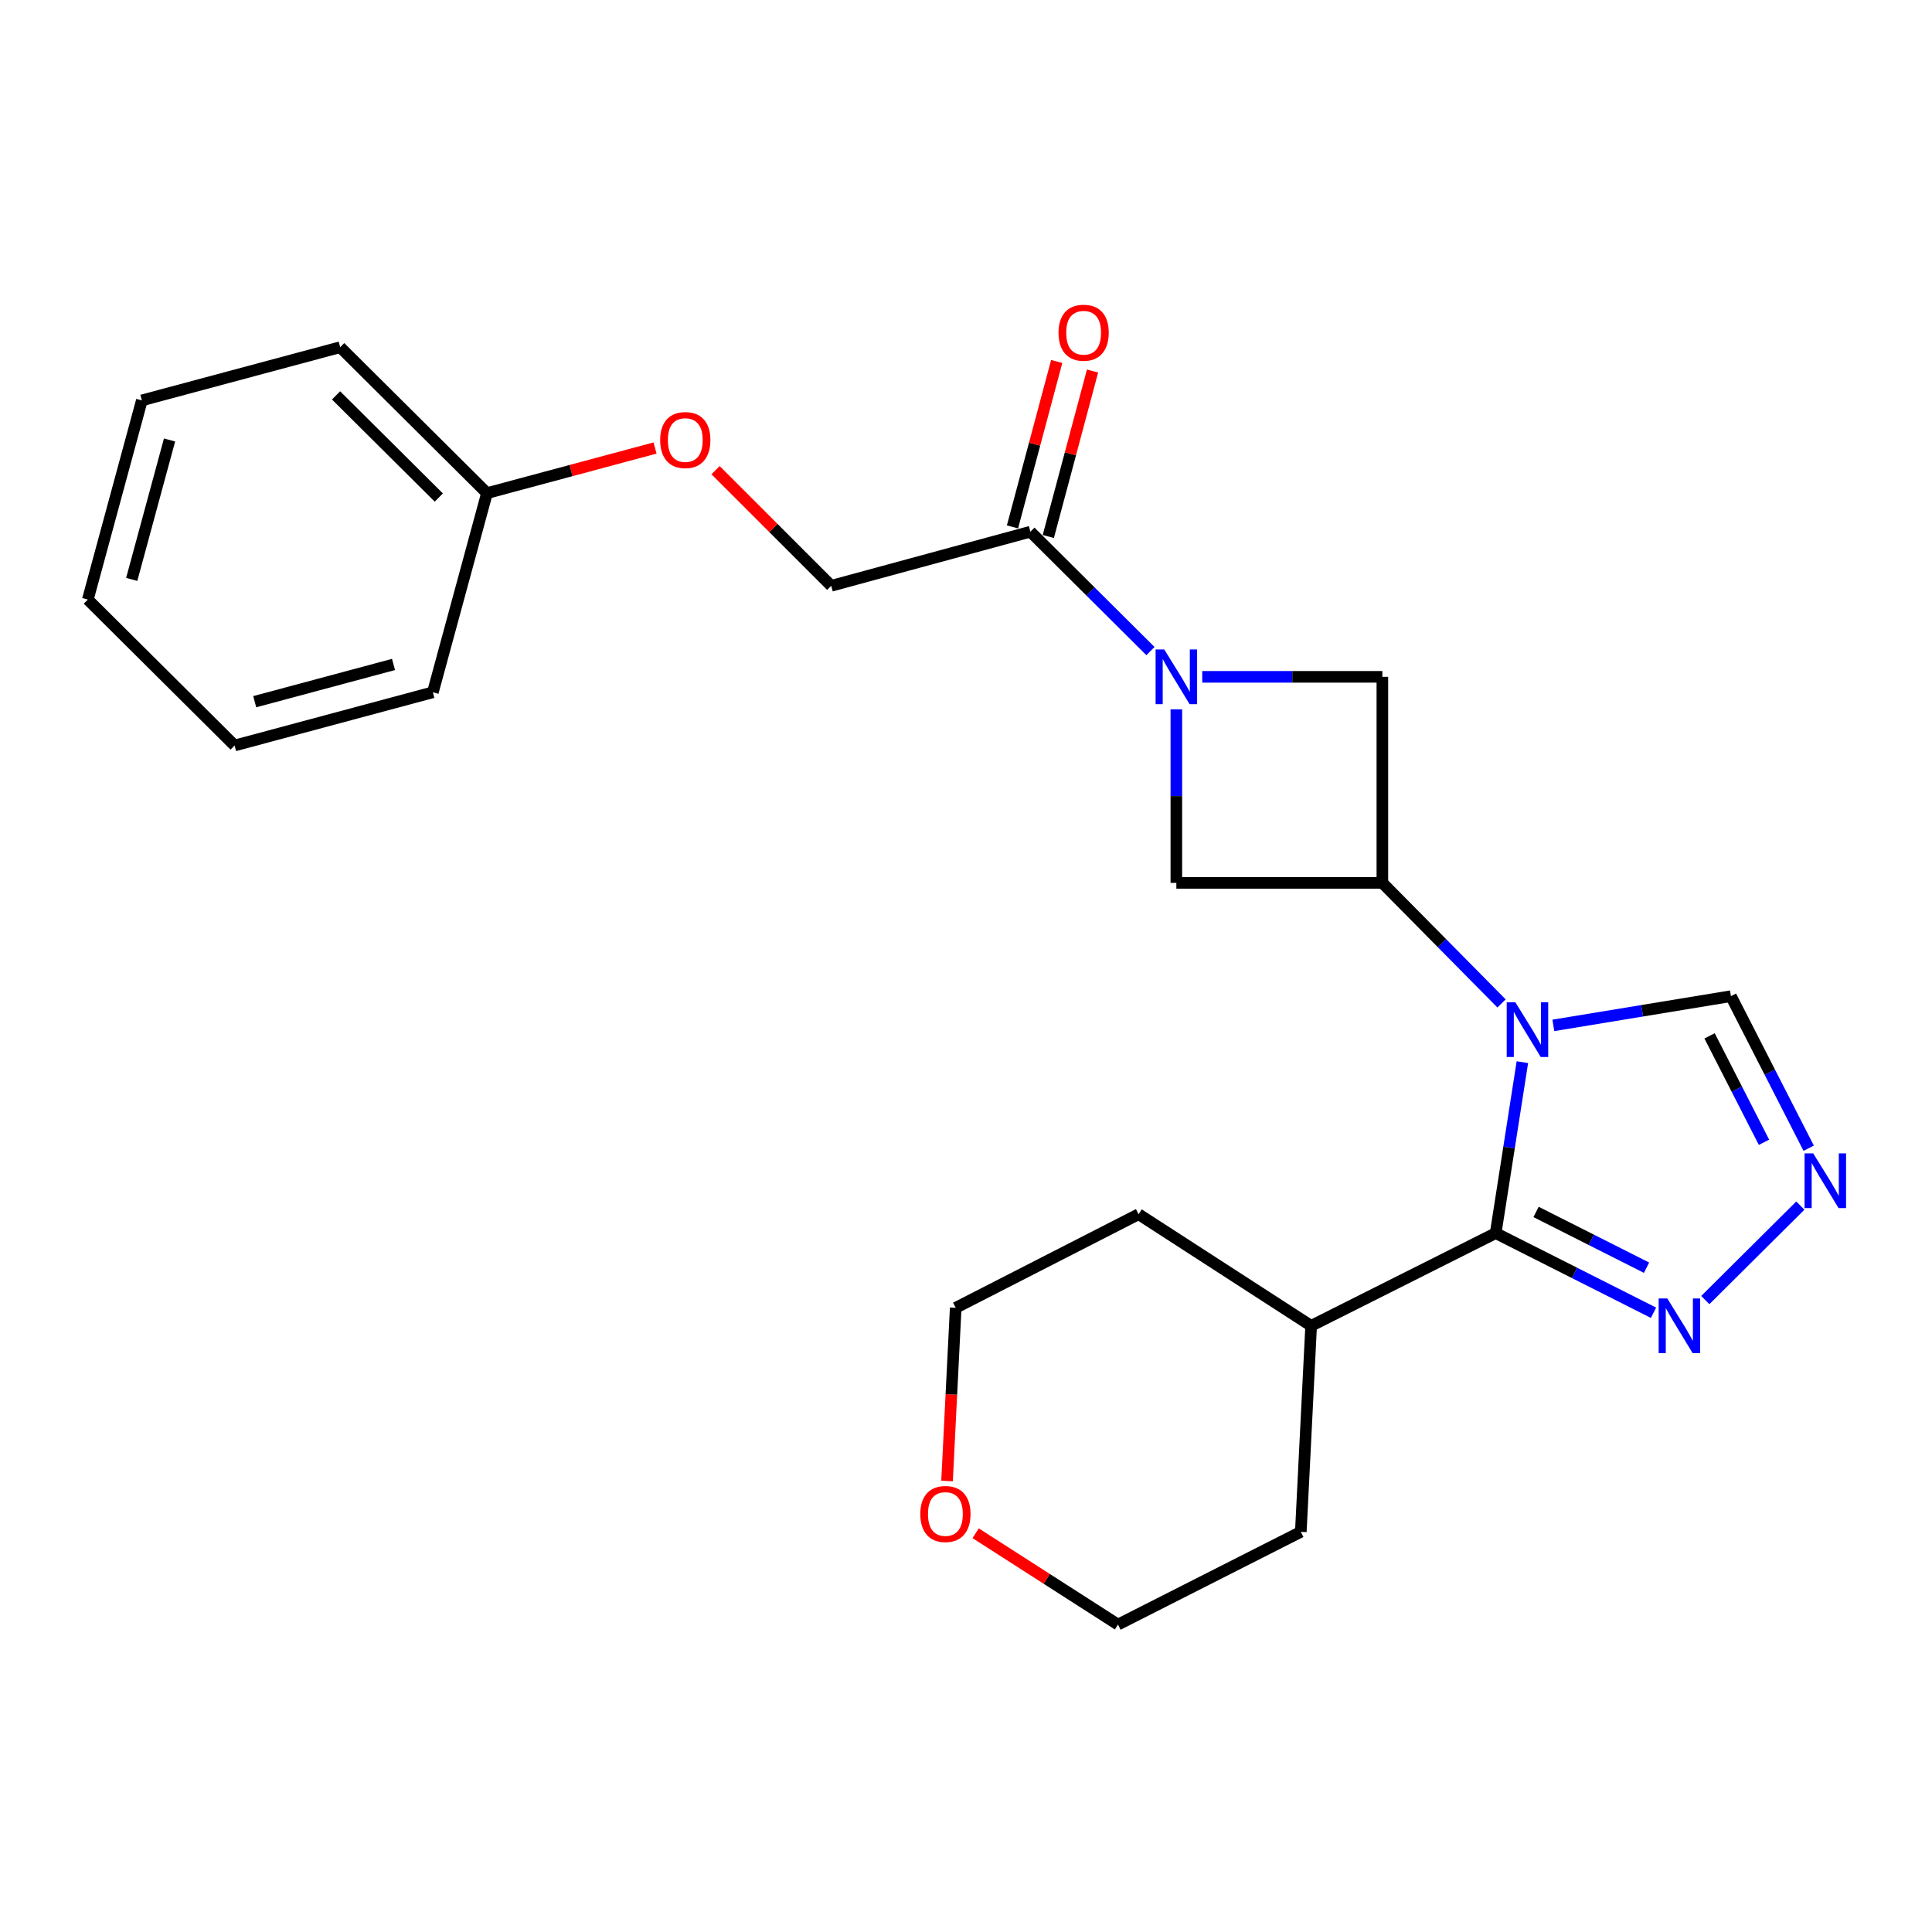 <?xml version='1.0' encoding='iso-8859-1'?>
<svg version='1.1' baseProfile='full'
              xmlns='http://www.w3.org/2000/svg'
                      xmlns:rdkit='http://www.rdkit.org/xml'
                      xmlns:xlink='http://www.w3.org/1999/xlink'
                  xml:space='preserve'
width='1000px' height='1000px' viewBox='0 0 1000 1000'>
<!-- END OF HEADER -->
<rect style='opacity:1.0;fill:#FFFFFF;stroke:none' width='1000' height='1000' x='0' y='0'> </rect>
<path class='bond-0' d='M 787.981,549.77 L 781.072,594.013' style='fill:none;fill-rule:evenodd;stroke:#0000FF;stroke-width:6px;stroke-linecap:butt;stroke-linejoin:miter;stroke-opacity:1' />
<path class='bond-0' d='M 781.072,594.013 L 774.163,638.256' style='fill:none;fill-rule:evenodd;stroke:#000000;stroke-width:6px;stroke-linecap:butt;stroke-linejoin:miter;stroke-opacity:1' />
<path class='bond-1' d='M 777.197,519.379 L 746.353,488.175' style='fill:none;fill-rule:evenodd;stroke:#0000FF;stroke-width:6px;stroke-linecap:butt;stroke-linejoin:miter;stroke-opacity:1' />
<path class='bond-1' d='M 746.353,488.175 L 715.509,456.972' style='fill:none;fill-rule:evenodd;stroke:#000000;stroke-width:6px;stroke-linecap:butt;stroke-linejoin:miter;stroke-opacity:1' />
<path class='bond-8' d='M 804.016,530.739 L 849.973,523.177' style='fill:none;fill-rule:evenodd;stroke:#0000FF;stroke-width:6px;stroke-linecap:butt;stroke-linejoin:miter;stroke-opacity:1' />
<path class='bond-8' d='M 849.973,523.177 L 895.929,515.616' style='fill:none;fill-rule:evenodd;stroke:#000000;stroke-width:6px;stroke-linecap:butt;stroke-linejoin:miter;stroke-opacity:1' />
<path class='bond-3' d='M 774.163,638.256 L 815.009,658.869' style='fill:none;fill-rule:evenodd;stroke:#000000;stroke-width:6px;stroke-linecap:butt;stroke-linejoin:miter;stroke-opacity:1' />
<path class='bond-3' d='M 815.009,658.869 L 855.855,679.482' style='fill:none;fill-rule:evenodd;stroke:#0000FF;stroke-width:6px;stroke-linecap:butt;stroke-linejoin:miter;stroke-opacity:1' />
<path class='bond-3' d='M 795.065,627.303 L 823.657,641.732' style='fill:none;fill-rule:evenodd;stroke:#000000;stroke-width:6px;stroke-linecap:butt;stroke-linejoin:miter;stroke-opacity:1' />
<path class='bond-3' d='M 823.657,641.732 L 852.249,656.161' style='fill:none;fill-rule:evenodd;stroke:#0000FF;stroke-width:6px;stroke-linecap:butt;stroke-linejoin:miter;stroke-opacity:1' />
<path class='bond-9' d='M 774.163,638.256 L 678.642,686.246' style='fill:none;fill-rule:evenodd;stroke:#000000;stroke-width:6px;stroke-linecap:butt;stroke-linejoin:miter;stroke-opacity:1' />
<path class='bond-6' d='M 715.509,456.972 L 608.876,456.972' style='fill:none;fill-rule:evenodd;stroke:#000000;stroke-width:6px;stroke-linecap:butt;stroke-linejoin:miter;stroke-opacity:1' />
<path class='bond-7' d='M 715.509,456.972 L 715.509,350.328' style='fill:none;fill-rule:evenodd;stroke:#000000;stroke-width:6px;stroke-linecap:butt;stroke-linejoin:miter;stroke-opacity:1' />
<path class='bond-2' d='M 622.282,350.328 L 668.895,350.328' style='fill:none;fill-rule:evenodd;stroke:#0000FF;stroke-width:6px;stroke-linecap:butt;stroke-linejoin:miter;stroke-opacity:1' />
<path class='bond-2' d='M 668.895,350.328 L 715.509,350.328' style='fill:none;fill-rule:evenodd;stroke:#000000;stroke-width:6px;stroke-linecap:butt;stroke-linejoin:miter;stroke-opacity:1' />
<path class='bond-5' d='M 595.472,337.001 L 564.401,306.104' style='fill:none;fill-rule:evenodd;stroke:#0000FF;stroke-width:6px;stroke-linecap:butt;stroke-linejoin:miter;stroke-opacity:1' />
<path class='bond-5' d='M 564.401,306.104 L 533.329,275.208' style='fill:none;fill-rule:evenodd;stroke:#000000;stroke-width:6px;stroke-linecap:butt;stroke-linejoin:miter;stroke-opacity:1' />
<path class='bond-25' d='M 608.876,367.154 L 608.876,412.063' style='fill:none;fill-rule:evenodd;stroke:#0000FF;stroke-width:6px;stroke-linecap:butt;stroke-linejoin:miter;stroke-opacity:1' />
<path class='bond-25' d='M 608.876,412.063 L 608.876,456.972' style='fill:none;fill-rule:evenodd;stroke:#000000;stroke-width:6px;stroke-linecap:butt;stroke-linejoin:miter;stroke-opacity:1' />
<path class='bond-24' d='M 882.66,672.921 L 931.853,624.013' style='fill:none;fill-rule:evenodd;stroke:#0000FF;stroke-width:6px;stroke-linecap:butt;stroke-linejoin:miter;stroke-opacity:1' />
<path class='bond-4' d='M 936.171,594.315 L 916.05,554.966' style='fill:none;fill-rule:evenodd;stroke:#0000FF;stroke-width:6px;stroke-linecap:butt;stroke-linejoin:miter;stroke-opacity:1' />
<path class='bond-4' d='M 916.05,554.966 L 895.929,515.616' style='fill:none;fill-rule:evenodd;stroke:#000000;stroke-width:6px;stroke-linecap:butt;stroke-linejoin:miter;stroke-opacity:1' />
<path class='bond-4' d='M 913.043,591.25 L 898.959,563.705' style='fill:none;fill-rule:evenodd;stroke:#0000FF;stroke-width:6px;stroke-linecap:butt;stroke-linejoin:miter;stroke-opacity:1' />
<path class='bond-4' d='M 898.959,563.705 L 884.874,536.16' style='fill:none;fill-rule:evenodd;stroke:#000000;stroke-width:6px;stroke-linecap:butt;stroke-linejoin:miter;stroke-opacity:1' />
<path class='bond-10' d='M 533.329,275.208 L 430.237,303.213' style='fill:none;fill-rule:evenodd;stroke:#000000;stroke-width:6px;stroke-linecap:butt;stroke-linejoin:miter;stroke-opacity:1' />
<path class='bond-11' d='M 542.602,277.687 L 554.05,234.865' style='fill:none;fill-rule:evenodd;stroke:#000000;stroke-width:6px;stroke-linecap:butt;stroke-linejoin:miter;stroke-opacity:1' />
<path class='bond-11' d='M 554.05,234.865 L 565.499,192.043' style='fill:none;fill-rule:evenodd;stroke:#FF0000;stroke-width:6px;stroke-linecap:butt;stroke-linejoin:miter;stroke-opacity:1' />
<path class='bond-11' d='M 524.057,272.729 L 535.506,229.907' style='fill:none;fill-rule:evenodd;stroke:#000000;stroke-width:6px;stroke-linecap:butt;stroke-linejoin:miter;stroke-opacity:1' />
<path class='bond-11' d='M 535.506,229.907 L 546.954,187.085' style='fill:none;fill-rule:evenodd;stroke:#FF0000;stroke-width:6px;stroke-linecap:butt;stroke-linejoin:miter;stroke-opacity:1' />
<path class='bond-17' d='M 678.642,686.246 L 673.299,792.879' style='fill:none;fill-rule:evenodd;stroke:#000000;stroke-width:6px;stroke-linecap:butt;stroke-linejoin:miter;stroke-opacity:1' />
<path class='bond-18' d='M 678.642,686.246 L 589.328,628.477' style='fill:none;fill-rule:evenodd;stroke:#000000;stroke-width:6px;stroke-linecap:butt;stroke-linejoin:miter;stroke-opacity:1' />
<path class='bond-13' d='M 430.237,303.213 L 400.304,273.284' style='fill:none;fill-rule:evenodd;stroke:#000000;stroke-width:6px;stroke-linecap:butt;stroke-linejoin:miter;stroke-opacity:1' />
<path class='bond-13' d='M 400.304,273.284 L 370.371,243.356' style='fill:none;fill-rule:evenodd;stroke:#FF0000;stroke-width:6px;stroke-linecap:butt;stroke-linejoin:miter;stroke-opacity:1' />
<path class='bond-12' d='M 490.188,766.569 L 492.429,721.742' style='fill:none;fill-rule:evenodd;stroke:#FF0000;stroke-width:6px;stroke-linecap:butt;stroke-linejoin:miter;stroke-opacity:1' />
<path class='bond-12' d='M 492.429,721.742 L 494.671,676.915' style='fill:none;fill-rule:evenodd;stroke:#000000;stroke-width:6px;stroke-linecap:butt;stroke-linejoin:miter;stroke-opacity:1' />
<path class='bond-26' d='M 504.992,793.604 L 541.828,817.242' style='fill:none;fill-rule:evenodd;stroke:#FF0000;stroke-width:6px;stroke-linecap:butt;stroke-linejoin:miter;stroke-opacity:1' />
<path class='bond-26' d='M 541.828,817.242 L 578.664,840.88' style='fill:none;fill-rule:evenodd;stroke:#000000;stroke-width:6px;stroke-linecap:butt;stroke-linejoin:miter;stroke-opacity:1' />
<path class='bond-14' d='M 339.044,231.891 L 295.55,243.568' style='fill:none;fill-rule:evenodd;stroke:#FF0000;stroke-width:6px;stroke-linecap:butt;stroke-linejoin:miter;stroke-opacity:1' />
<path class='bond-14' d='M 295.55,243.568 L 252.056,255.245' style='fill:none;fill-rule:evenodd;stroke:#000000;stroke-width:6px;stroke-linecap:butt;stroke-linejoin:miter;stroke-opacity:1' />
<path class='bond-19' d='M 252.056,255.245 L 176.083,179.709' style='fill:none;fill-rule:evenodd;stroke:#000000;stroke-width:6px;stroke-linecap:butt;stroke-linejoin:miter;stroke-opacity:1' />
<path class='bond-19' d='M 227.126,257.527 L 173.944,204.652' style='fill:none;fill-rule:evenodd;stroke:#000000;stroke-width:6px;stroke-linecap:butt;stroke-linejoin:miter;stroke-opacity:1' />
<path class='bond-20' d='M 252.056,255.245 L 224.051,358.327' style='fill:none;fill-rule:evenodd;stroke:#000000;stroke-width:6px;stroke-linecap:butt;stroke-linejoin:miter;stroke-opacity:1' />
<path class='bond-15' d='M 578.664,840.88 L 673.299,792.879' style='fill:none;fill-rule:evenodd;stroke:#000000;stroke-width:6px;stroke-linecap:butt;stroke-linejoin:miter;stroke-opacity:1' />
<path class='bond-16' d='M 494.671,676.915 L 589.328,628.477' style='fill:none;fill-rule:evenodd;stroke:#000000;stroke-width:6px;stroke-linecap:butt;stroke-linejoin:miter;stroke-opacity:1' />
<path class='bond-22' d='M 176.083,179.709 L 73.427,207.244' style='fill:none;fill-rule:evenodd;stroke:#000000;stroke-width:6px;stroke-linecap:butt;stroke-linejoin:miter;stroke-opacity:1' />
<path class='bond-21' d='M 224.051,358.327 L 121.428,385.873' style='fill:none;fill-rule:evenodd;stroke:#000000;stroke-width:6px;stroke-linecap:butt;stroke-linejoin:miter;stroke-opacity:1' />
<path class='bond-21' d='M 203.681,343.919 L 131.845,363.201' style='fill:none;fill-rule:evenodd;stroke:#000000;stroke-width:6px;stroke-linecap:butt;stroke-linejoin:miter;stroke-opacity:1' />
<path class='bond-23' d='M 121.428,385.873 L 45.455,310.337' style='fill:none;fill-rule:evenodd;stroke:#000000;stroke-width:6px;stroke-linecap:butt;stroke-linejoin:miter;stroke-opacity:1' />
<path class='bond-27' d='M 73.427,207.244 L 45.455,310.337' style='fill:none;fill-rule:evenodd;stroke:#000000;stroke-width:6px;stroke-linecap:butt;stroke-linejoin:miter;stroke-opacity:1' />
<path class='bond-27' d='M 87.757,227.735 L 68.177,299.9' style='fill:none;fill-rule:evenodd;stroke:#000000;stroke-width:6px;stroke-linecap:butt;stroke-linejoin:miter;stroke-opacity:1' />
<path  class='atom-0' d='M 784.348 518.785
L 793.628 533.785
Q 794.548 535.265, 796.028 537.945
Q 797.508 540.625, 797.588 540.785
L 797.588 518.785
L 801.348 518.785
L 801.348 547.105
L 797.468 547.105
L 787.508 530.705
Q 786.348 528.785, 785.108 526.585
Q 783.908 524.385, 783.548 523.705
L 783.548 547.105
L 779.868 547.105
L 779.868 518.785
L 784.348 518.785
' fill='#0000FF'/>
<path  class='atom-3' d='M 602.616 336.168
L 611.896 351.168
Q 612.816 352.648, 614.296 355.328
Q 615.776 358.008, 615.856 358.168
L 615.856 336.168
L 619.616 336.168
L 619.616 364.488
L 615.736 364.488
L 605.776 348.088
Q 604.616 346.168, 603.376 343.968
Q 602.176 341.768, 601.816 341.088
L 601.816 364.488
L 598.136 364.488
L 598.136 336.168
L 602.616 336.168
' fill='#0000FF'/>
<path  class='atom-4' d='M 862.998 672.086
L 872.278 687.086
Q 873.198 688.566, 874.678 691.246
Q 876.158 693.926, 876.238 694.086
L 876.238 672.086
L 879.998 672.086
L 879.998 700.406
L 876.118 700.406
L 866.158 684.006
Q 864.998 682.086, 863.758 679.886
Q 862.558 677.686, 862.198 677.006
L 862.198 700.406
L 858.518 700.406
L 858.518 672.086
L 862.998 672.086
' fill='#0000FF'/>
<path  class='atom-5' d='M 938.523 596.998
L 947.803 611.998
Q 948.723 613.478, 950.203 616.158
Q 951.683 618.838, 951.763 618.998
L 951.763 596.998
L 955.523 596.998
L 955.523 625.318
L 951.643 625.318
L 941.683 608.918
Q 940.523 606.998, 939.283 604.798
Q 938.083 602.598, 937.723 601.918
L 937.723 625.318
L 934.043 625.318
L 934.043 596.998
L 938.523 596.998
' fill='#0000FF'/>
<path  class='atom-12' d='M 547.886 172.217
Q 547.886 165.417, 551.246 161.617
Q 554.606 157.817, 560.886 157.817
Q 567.166 157.817, 570.526 161.617
Q 573.886 165.417, 573.886 172.217
Q 573.886 179.097, 570.486 183.017
Q 567.086 186.897, 560.886 186.897
Q 554.646 186.897, 551.246 183.017
Q 547.886 179.137, 547.886 172.217
M 560.886 183.697
Q 565.206 183.697, 567.526 180.817
Q 569.886 177.897, 569.886 172.217
Q 569.886 166.657, 567.526 163.857
Q 565.206 161.017, 560.886 161.017
Q 556.566 161.017, 554.206 163.817
Q 551.886 166.617, 551.886 172.217
Q 551.886 177.937, 554.206 180.817
Q 556.566 183.697, 560.886 183.697
' fill='#FF0000'/>
<path  class='atom-13' d='M 476.339 783.639
Q 476.339 776.839, 479.699 773.039
Q 483.059 769.239, 489.339 769.239
Q 495.619 769.239, 498.979 773.039
Q 502.339 776.839, 502.339 783.639
Q 502.339 790.519, 498.939 794.439
Q 495.539 798.319, 489.339 798.319
Q 483.099 798.319, 479.699 794.439
Q 476.339 790.559, 476.339 783.639
M 489.339 795.119
Q 493.659 795.119, 495.979 792.239
Q 498.339 789.319, 498.339 783.639
Q 498.339 778.079, 495.979 775.279
Q 493.659 772.439, 489.339 772.439
Q 485.019 772.439, 482.659 775.239
Q 480.339 778.039, 480.339 783.639
Q 480.339 789.359, 482.659 792.239
Q 485.019 795.119, 489.339 795.119
' fill='#FF0000'/>
<path  class='atom-14' d='M 341.701 227.768
Q 341.701 220.968, 345.061 217.168
Q 348.421 213.368, 354.701 213.368
Q 360.981 213.368, 364.341 217.168
Q 367.701 220.968, 367.701 227.768
Q 367.701 234.648, 364.301 238.568
Q 360.901 242.448, 354.701 242.448
Q 348.461 242.448, 345.061 238.568
Q 341.701 234.688, 341.701 227.768
M 354.701 239.248
Q 359.021 239.248, 361.341 236.368
Q 363.701 233.448, 363.701 227.768
Q 363.701 222.208, 361.341 219.408
Q 359.021 216.568, 354.701 216.568
Q 350.381 216.568, 348.021 219.368
Q 345.701 222.168, 345.701 227.768
Q 345.701 233.488, 348.021 236.368
Q 350.381 239.248, 354.701 239.248
' fill='#FF0000'/>
</svg>
